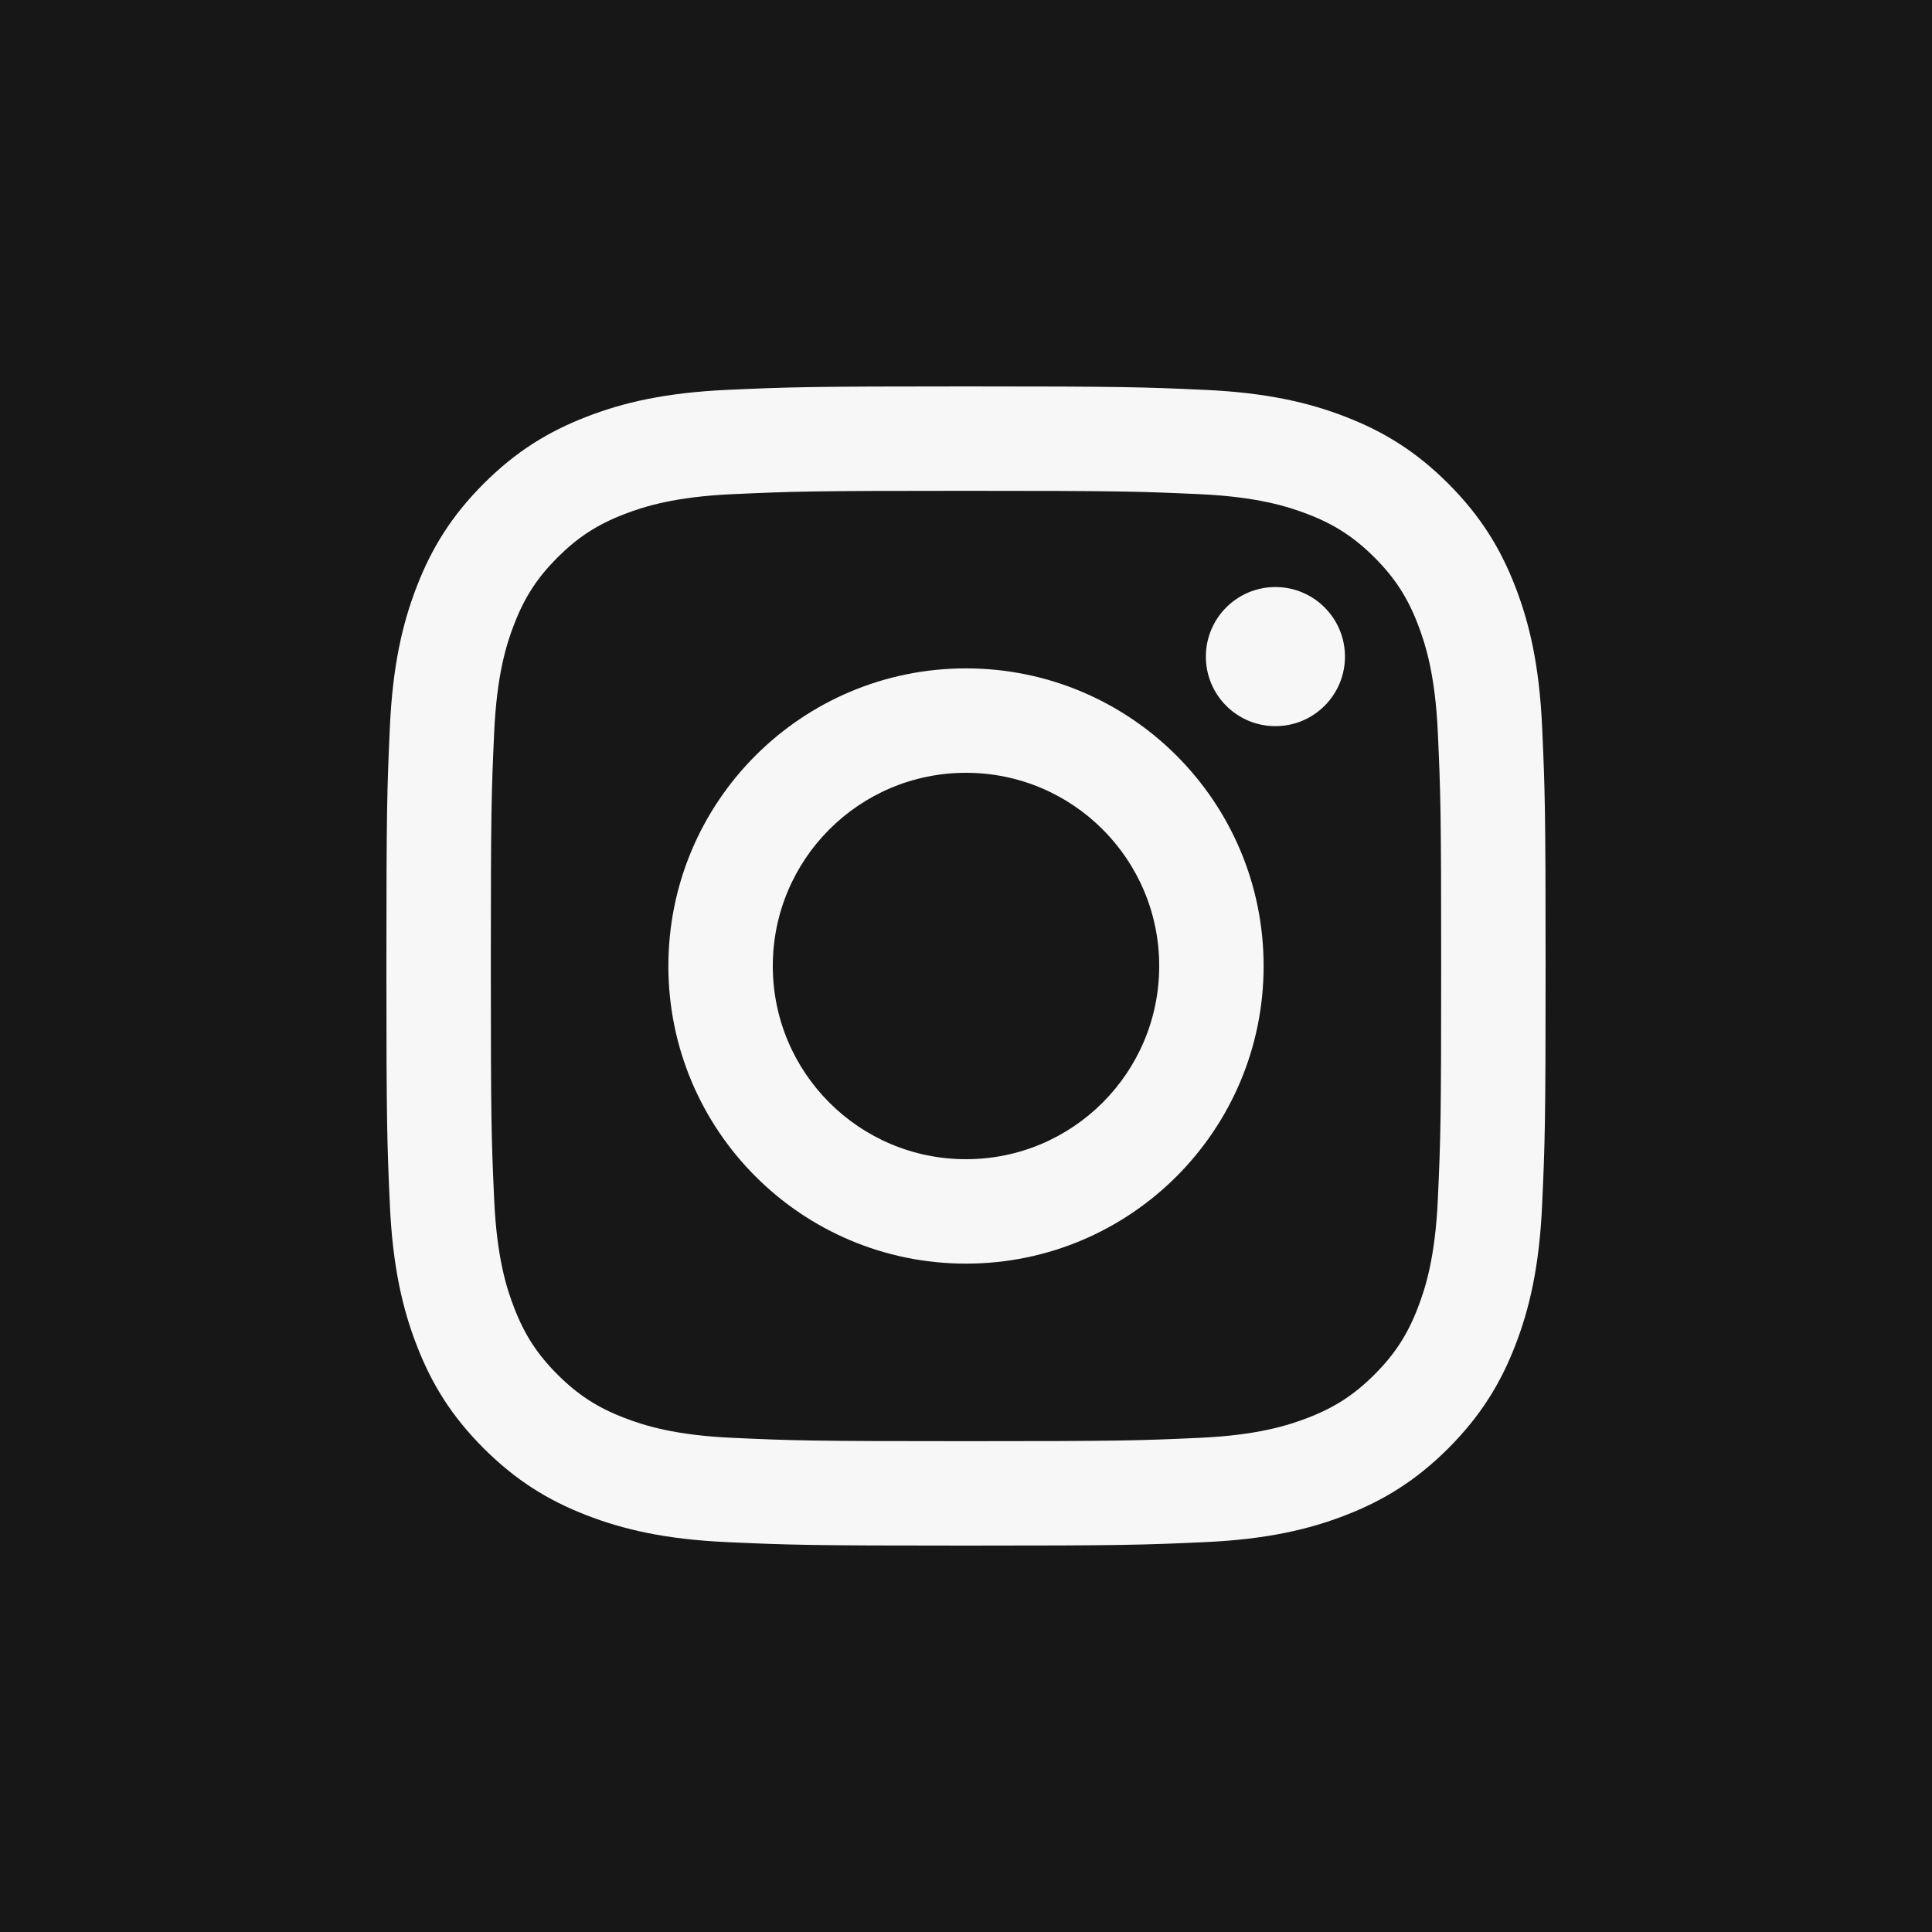 <svg width="20" height="20" viewBox="0 0 20 20" fill="none" xmlns="http://www.w3.org/2000/svg">
<rect x="0" y="0" width="20" height="20" fill="#808080" stroke="none"/>
<g clip-path="url(#clip0_2066_65)">
<path d="M20 0H0V20H20V0Z" fill="#171717"/>
<path d="M10 5.081C11.602 5.081 11.792 5.087 12.425 5.116C13.009 5.143 13.327 5.241 13.539 5.323C13.819 5.431 14.019 5.562 14.229 5.771C14.438 5.981 14.569 6.181 14.677 6.461C14.759 6.673 14.857 6.991 14.884 7.575C14.913 8.208 14.919 8.398 14.919 10C14.919 11.602 14.913 11.792 14.884 12.425C14.857 13.009 14.759 13.327 14.677 13.539C14.569 13.819 14.438 14.019 14.229 14.229C14.019 14.438 13.819 14.569 13.539 14.677C13.327 14.759 13.009 14.857 12.425 14.884C11.792 14.913 11.602 14.919 10 14.919C8.398 14.919 8.208 14.913 7.575 14.884C6.99 14.857 6.673 14.759 6.461 14.677C6.181 14.569 5.981 14.438 5.771 14.229C5.562 14.019 5.431 13.819 5.323 13.539C5.24 13.327 5.143 13.009 5.116 12.425C5.087 11.792 5.081 11.602 5.081 10C5.081 8.398 5.087 8.208 5.116 7.576C5.143 6.991 5.24 6.673 5.323 6.461C5.431 6.181 5.562 5.981 5.771 5.771C5.981 5.562 6.181 5.431 6.461 5.323C6.673 5.241 6.99 5.143 7.575 5.116C8.208 5.087 8.398 5.081 10 5.081ZM10 4C8.37 4 8.166 4.007 7.526 4.036C6.888 4.065 6.451 4.167 6.07 4.315C5.675 4.468 5.341 4.673 5.007 5.007C4.673 5.341 4.468 5.675 4.315 6.07C4.167 6.451 4.065 6.888 4.036 7.526C4.007 8.166 4 8.37 4 10C4 11.63 4.007 11.834 4.036 12.474C4.065 13.112 4.167 13.549 4.315 13.93C4.468 14.325 4.673 14.659 5.007 14.993C5.341 15.326 5.675 15.532 6.07 15.685C6.451 15.833 6.888 15.935 7.526 15.964C8.166 15.993 8.37 16 10 16C11.63 16 11.834 15.993 12.474 15.964C13.112 15.935 13.549 15.833 13.93 15.685C14.325 15.532 14.659 15.326 14.993 14.993C15.326 14.659 15.532 14.325 15.685 13.93C15.833 13.549 15.935 13.112 15.964 12.474C15.993 11.834 16 11.63 16 10C16 8.37 15.993 8.166 15.964 7.526C15.935 6.888 15.833 6.451 15.685 6.07C15.532 5.675 15.326 5.341 14.993 5.007C14.659 4.673 14.325 4.468 13.93 4.315C13.549 4.167 13.112 4.065 12.474 4.036C11.834 4.007 11.63 4 10 4ZM10 6.919C8.298 6.919 6.919 8.298 6.919 10C6.919 11.702 8.298 13.081 10 13.081C11.702 13.081 13.081 11.702 13.081 10C13.081 8.298 11.702 6.919 10 6.919ZM10 12C8.895 12 8 11.105 8 10C8 8.895 8.895 8 10 8C11.105 8 12 8.895 12 10C12 11.105 11.105 12 10 12ZM13.923 6.797C13.923 7.195 13.601 7.517 13.203 7.517C12.805 7.517 12.483 7.195 12.483 6.797C12.483 6.4 12.805 6.077 13.203 6.077C13.601 6.077 13.923 6.4 13.923 6.797Z" fill="#F7F7F8"/>
</g>
<defs>
<clipPath id="clip0_2066_65">
<rect width="20" height="20" fill="white"/>
</clipPath>
</defs>
</svg>
